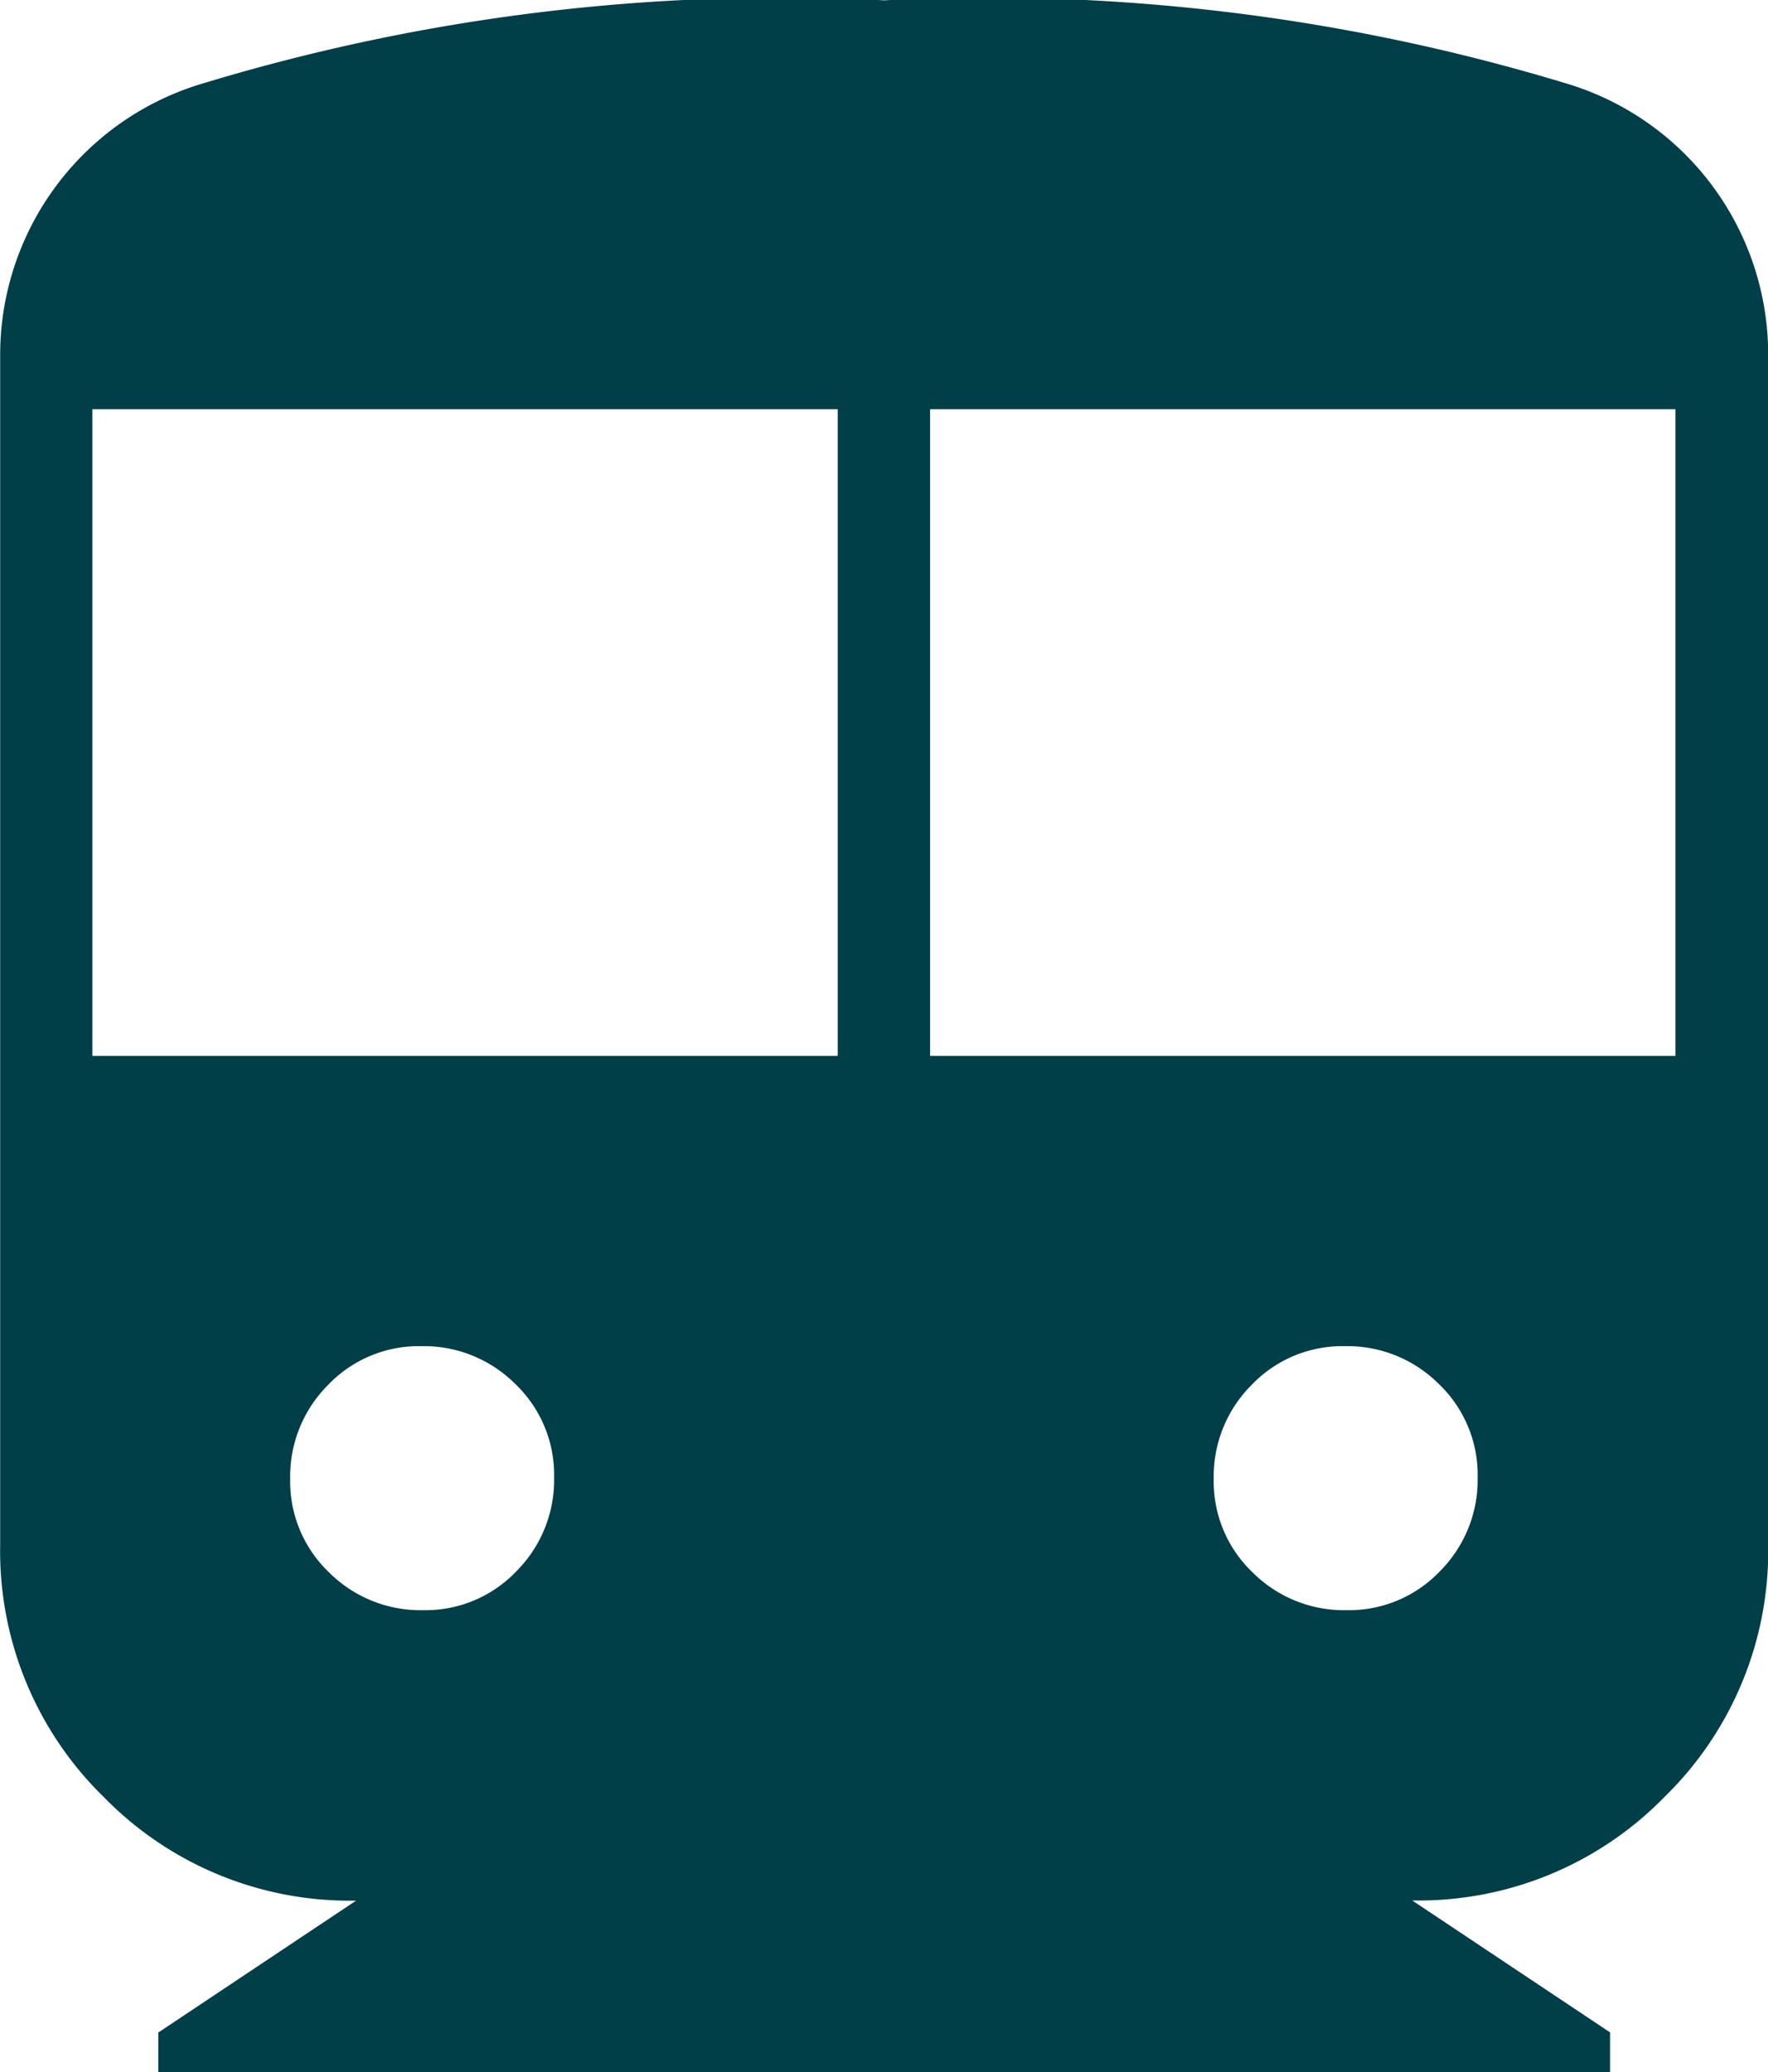 <svg xmlns="http://www.w3.org/2000/svg" width="10.242" height="12" viewBox="0 0 10.242 12">
  <path d="M212.917-816v-.229l1.146-.764a1.99,1.99,0,0,1-1.462-.6,1.99,1.99,0,0,1-.6-1.462v-6.879a1.64,1.64,0,0,1,1.185-1.586,11.523,11.523,0,0,1,3.936-.478,11.533,11.533,0,0,1,3.937.477,1.639,1.639,0,0,1,1.184,1.586v6.879a1.99,1.99,0,0,1-.6,1.462,1.99,1.99,0,0,1-1.462.6l1.146.764V-816Zm-.382-5.885h4.318v-3.745h-4.318Zm4.853,0h4.318v-3.745h-4.318Zm-2.938,3.21a.727.727,0,0,0,.54-.224.749.749,0,0,0,.22-.545.727.727,0,0,0-.224-.54.749.749,0,0,0-.545-.22.727.727,0,0,0-.54.224.749.749,0,0,0-.22.545.727.727,0,0,0,.224.54A.749.749,0,0,0,214.45-818.675Zm5.35,0a.727.727,0,0,0,.54-.224.749.749,0,0,0,.22-.545.727.727,0,0,0-.224-.54.749.749,0,0,0-.545-.22.727.727,0,0,0-.54.224.749.749,0,0,0-.22.545.727.727,0,0,0,.224.54A.749.749,0,0,0,219.8-818.675Z" transform="translate(-212 828)" fill="#003e48"/>
</svg>

